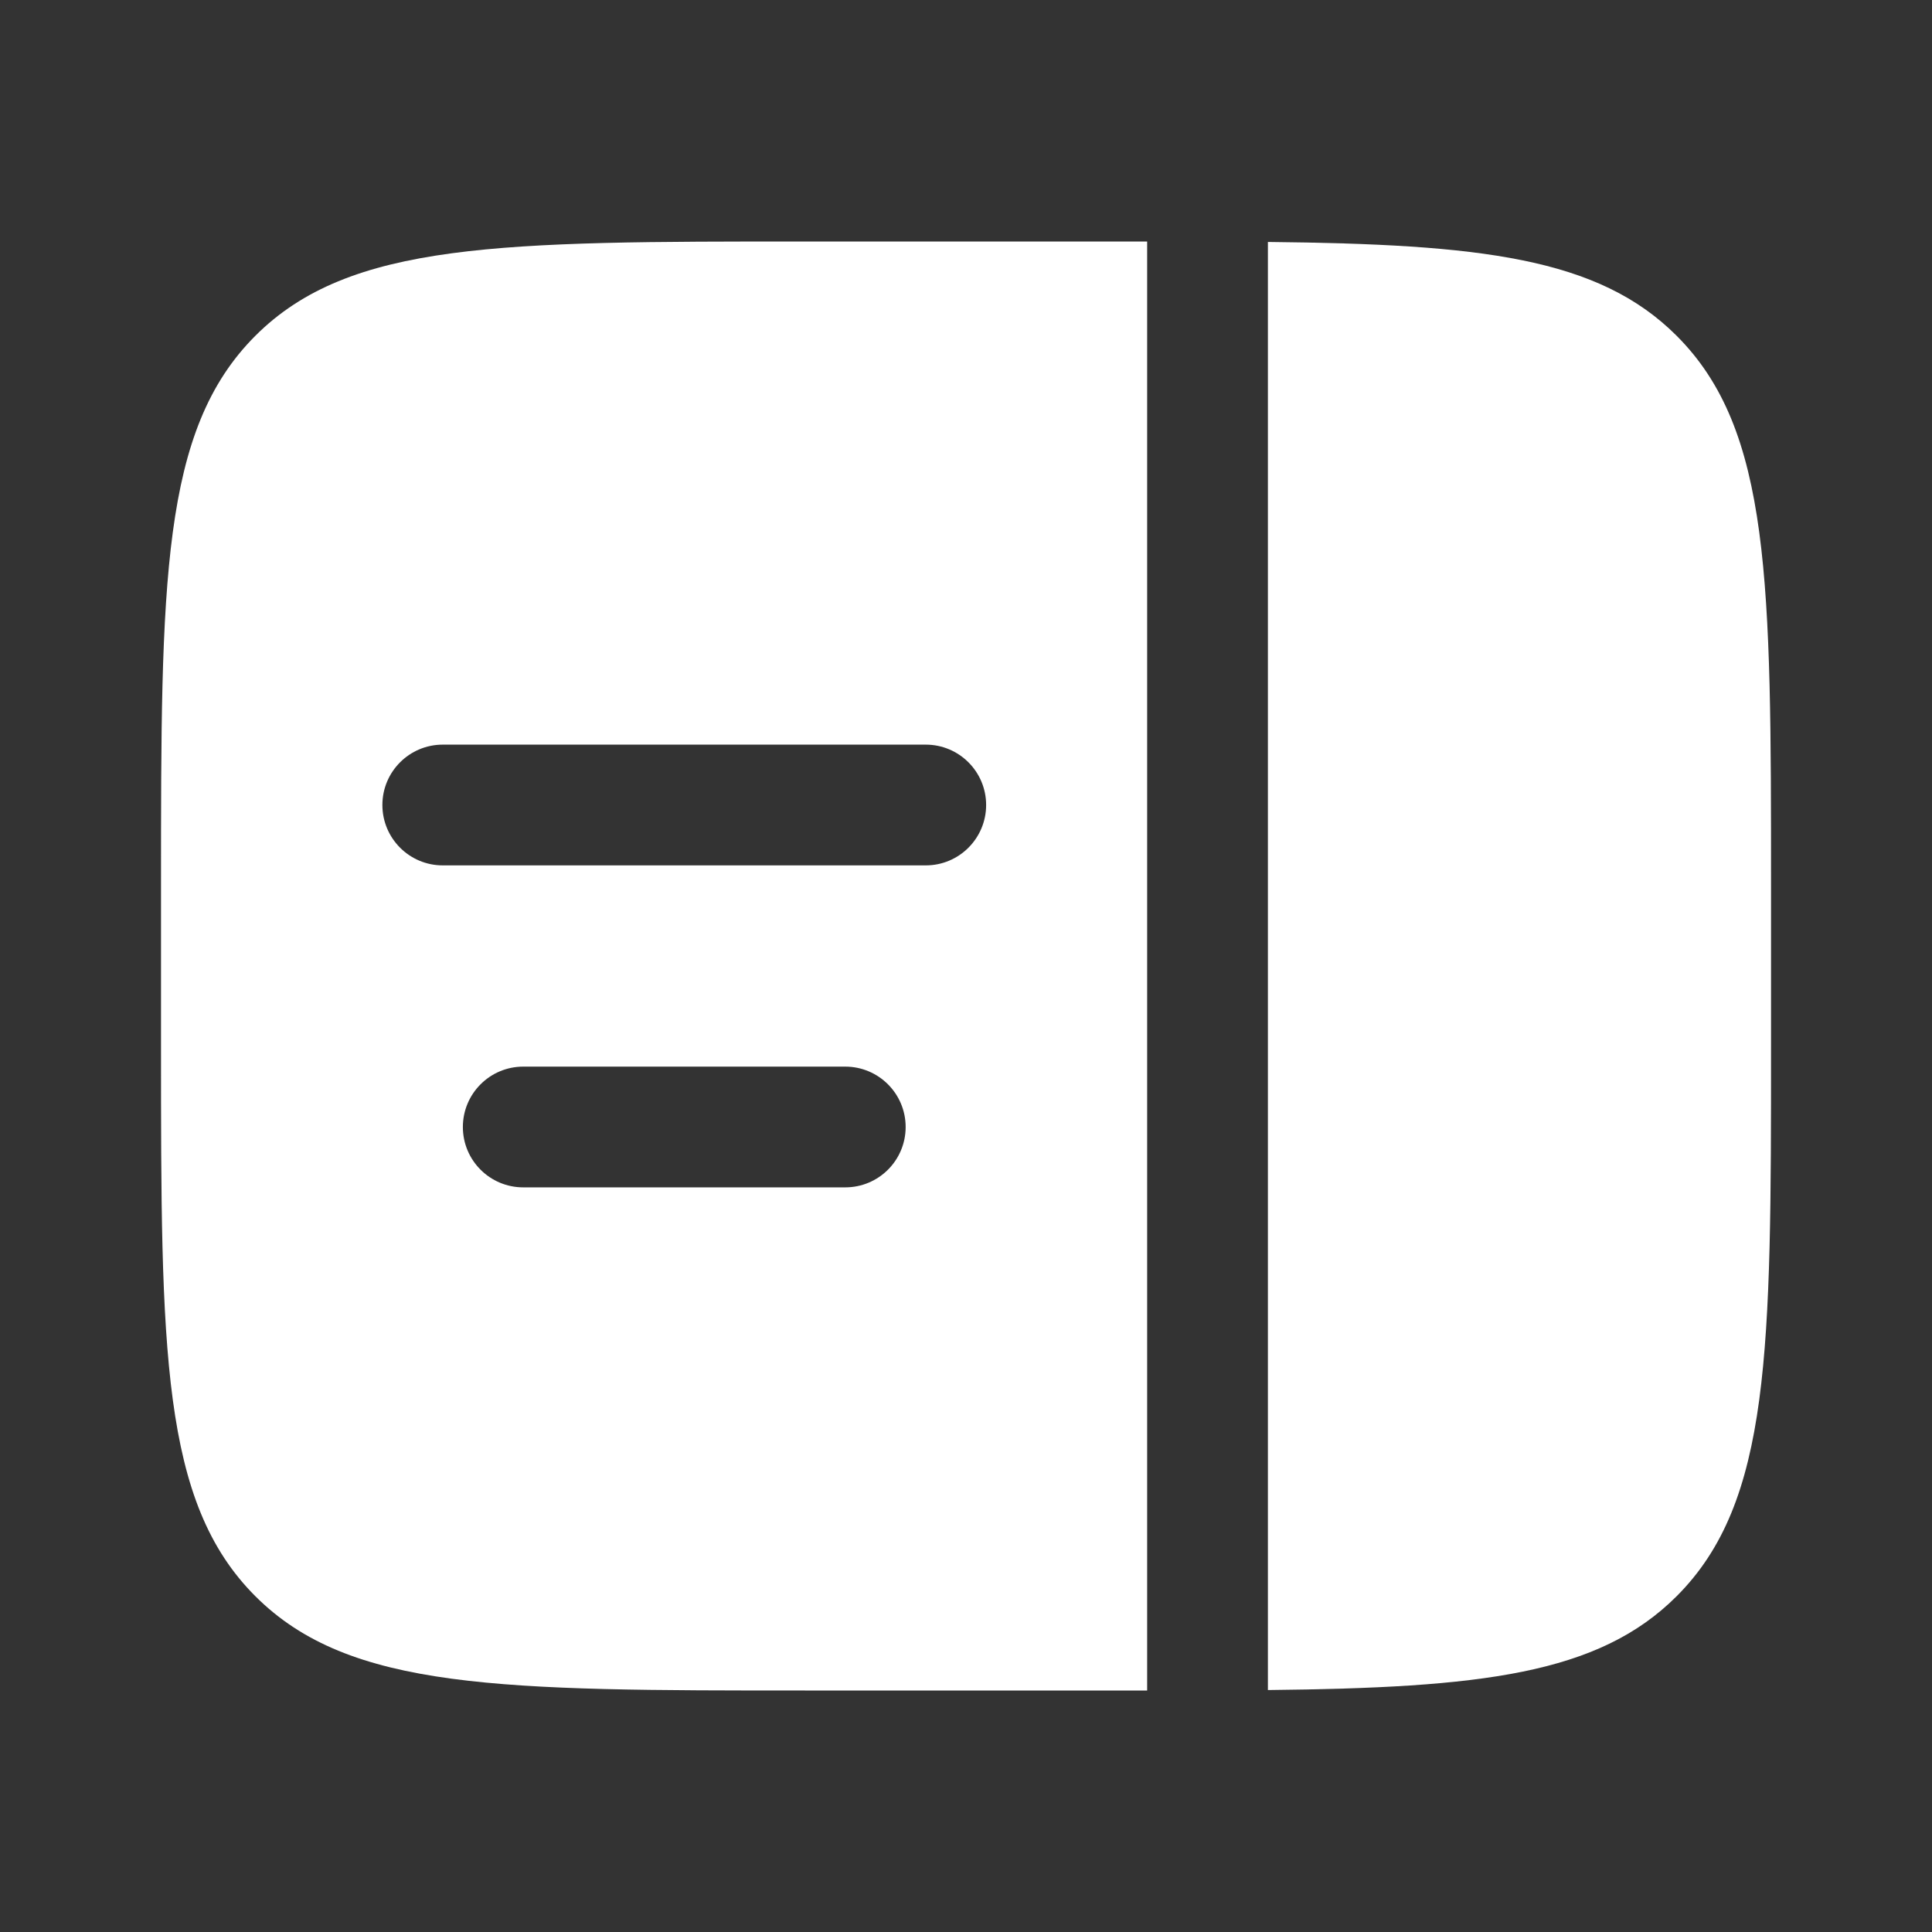 <svg width="38" height="38" viewBox="0 0 38 38" fill="none" xmlns="http://www.w3.org/2000/svg">
<rect x="0" y="0" width="38" height="38" fill="#333333" stroke="none"/>
<path d="M34.834 17.417V20.583C34.834 26.555 34.834 29.54 32.978 31.395C31.436 32.938 29.111 33.197 24.938 33.241V4.759C29.111 4.803 31.436 5.062 32.978 6.605C34.834 8.46 34.834 11.445 34.834 17.417Z" fill="white"/>
<path fill-rule="evenodd" clip-rule="evenodd" d="M15.834 4.75H22.167H22.563L22.563 33.25H22.167H15.834C9.862 33.25 6.877 33.25 5.022 31.395C3.167 29.54 3.167 26.555 3.167 20.583V17.417C3.167 11.445 3.167 8.46 5.022 6.605C6.877 4.75 9.862 4.75 15.834 4.75ZM7.521 15.833C7.521 15.178 8.053 14.646 8.708 14.646H18.209C18.864 14.646 19.396 15.178 19.396 15.833C19.396 16.489 18.864 17.021 18.209 17.021H8.708C8.053 17.021 7.521 16.489 7.521 15.833ZM9.104 22.167C9.104 21.511 9.636 20.979 10.292 20.979H16.625C17.281 20.979 17.813 21.511 17.813 22.167C17.813 22.823 17.281 23.354 16.625 23.354H10.292C9.636 23.354 9.104 22.823 9.104 22.167Z" fill="white"/>
</svg>

